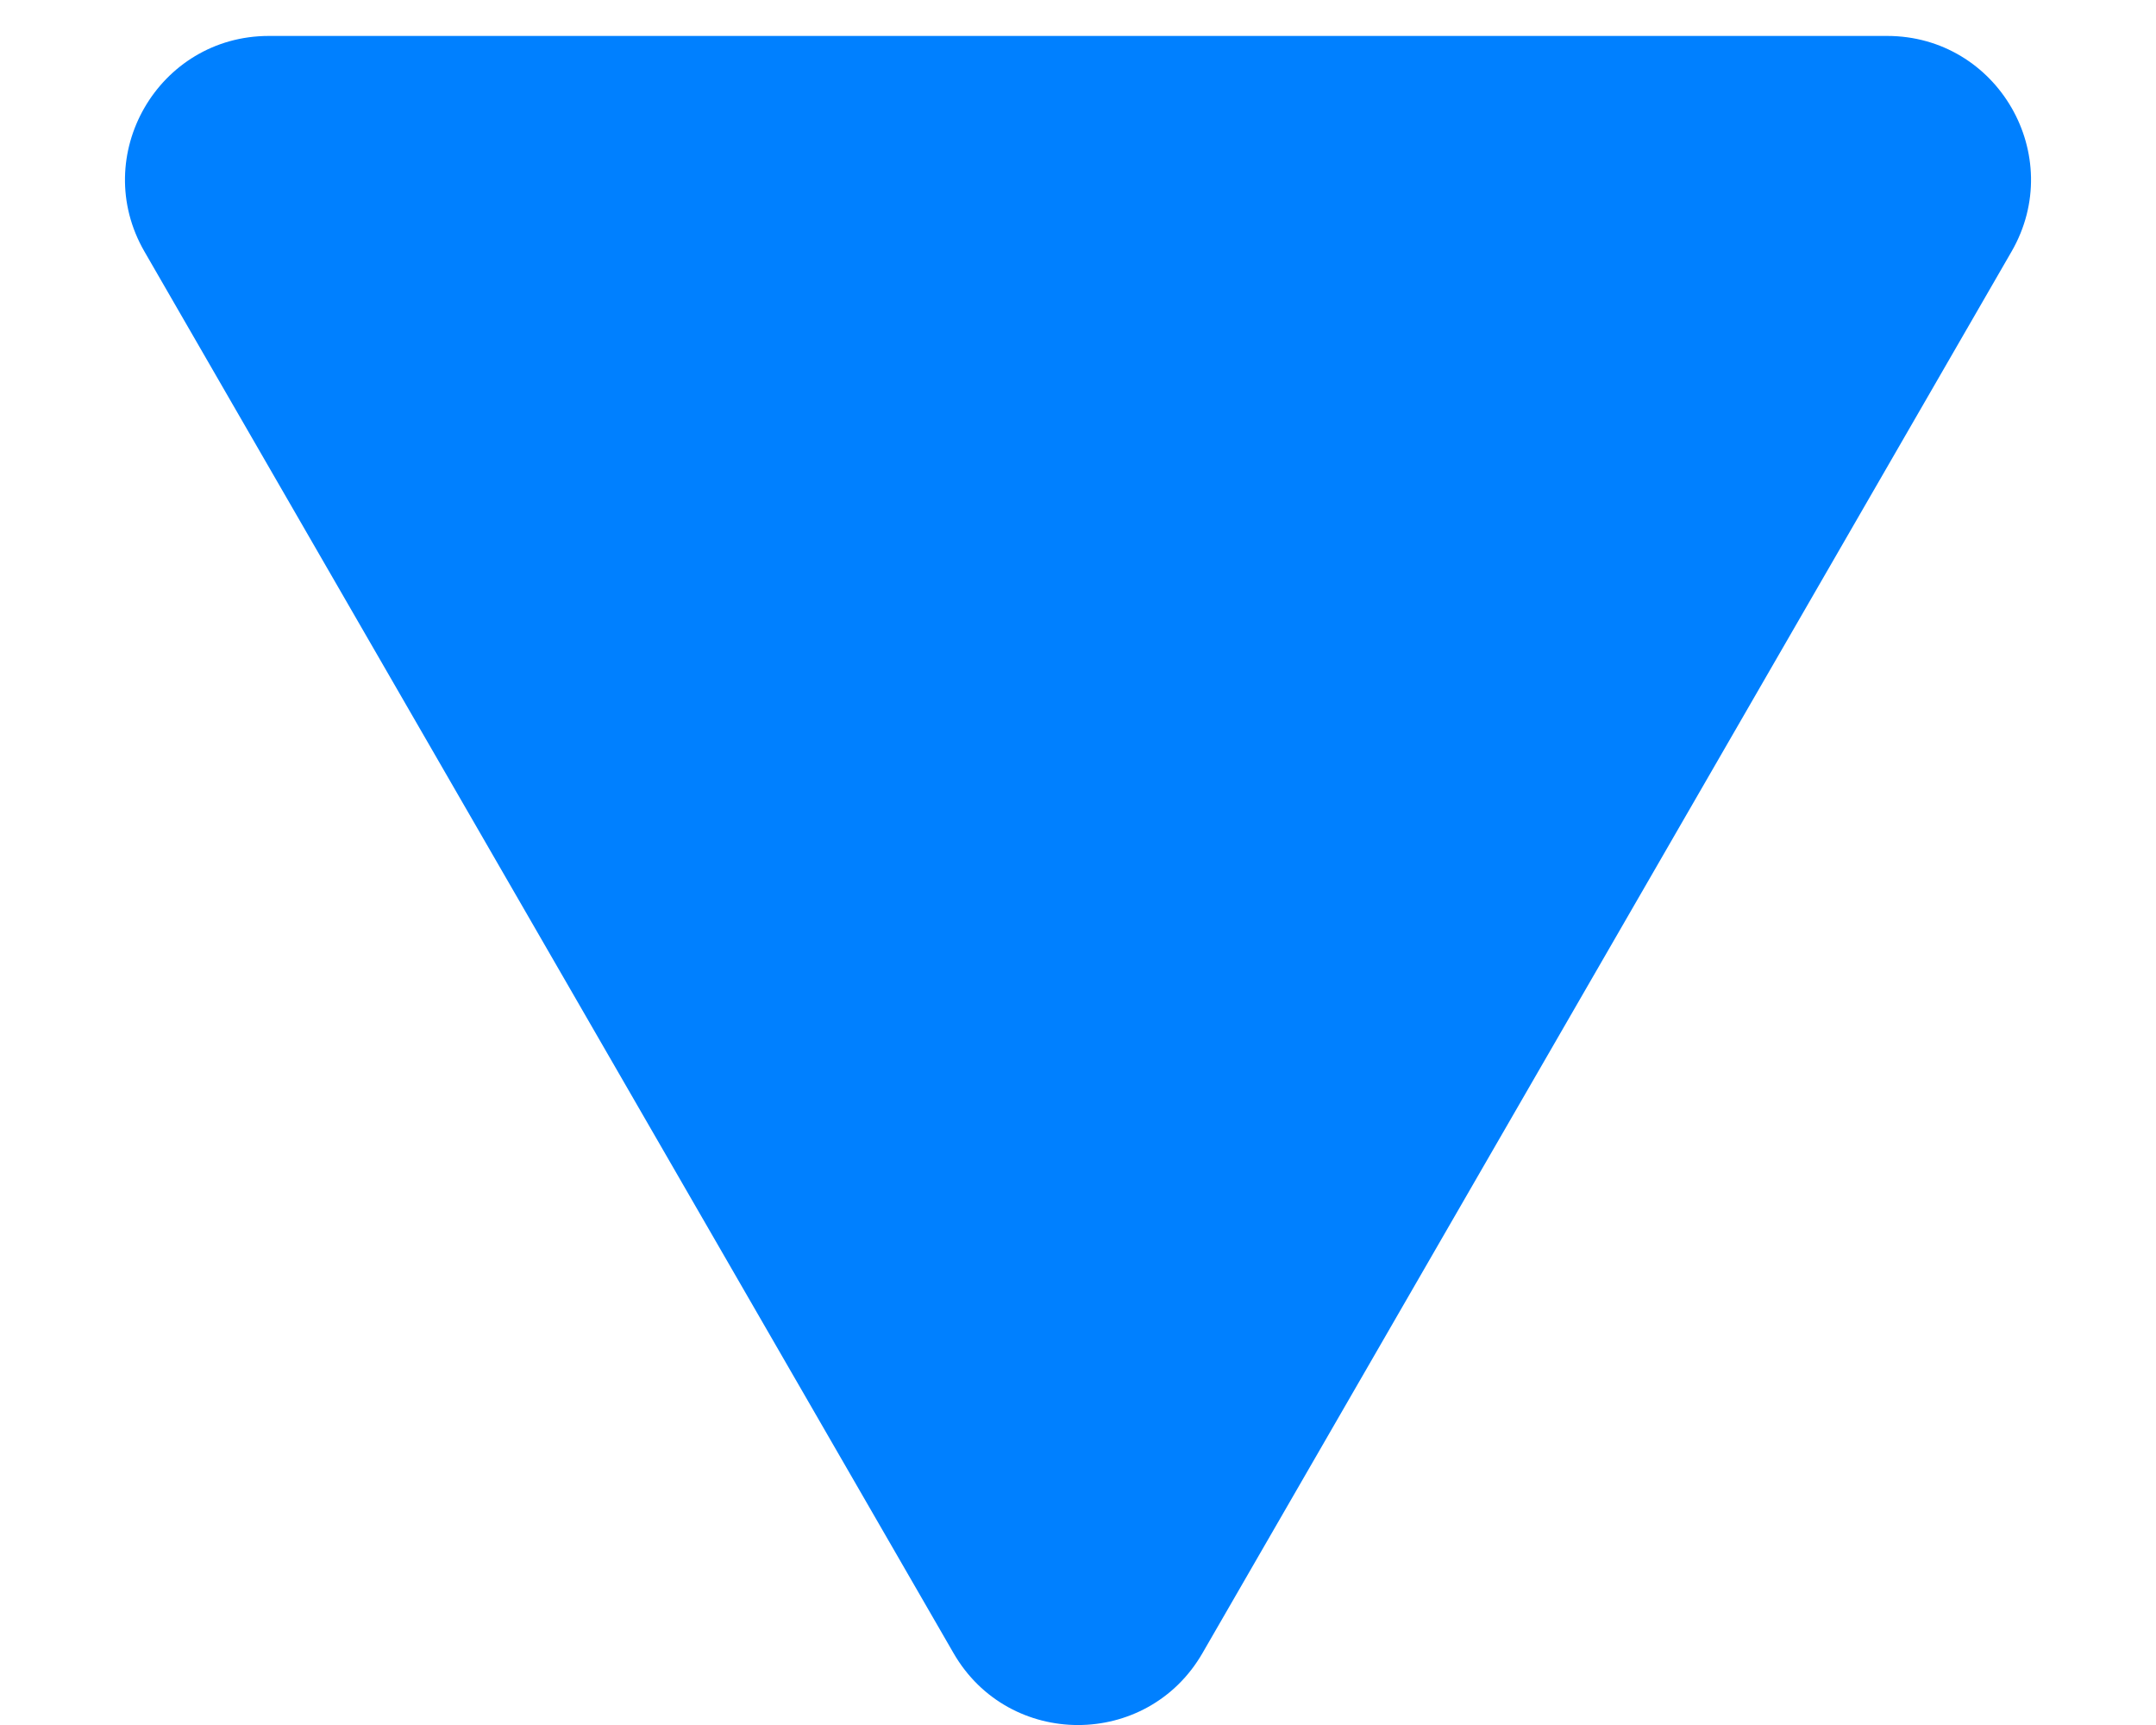 <svg width="15" height="12" viewBox="0 0 15 12" fill="none" xmlns="http://www.w3.org/2000/svg">
<path d="M8.366 11.5C7.981 12.167 7.019 12.167 6.634 11.5L1.005 1.75C0.62 1.083 1.101 0.25 1.871 0.25L13.129 0.25C13.899 0.25 14.38 1.083 13.995 1.75L8.366 11.5Z" fill="#0080FF"/>
</svg>
